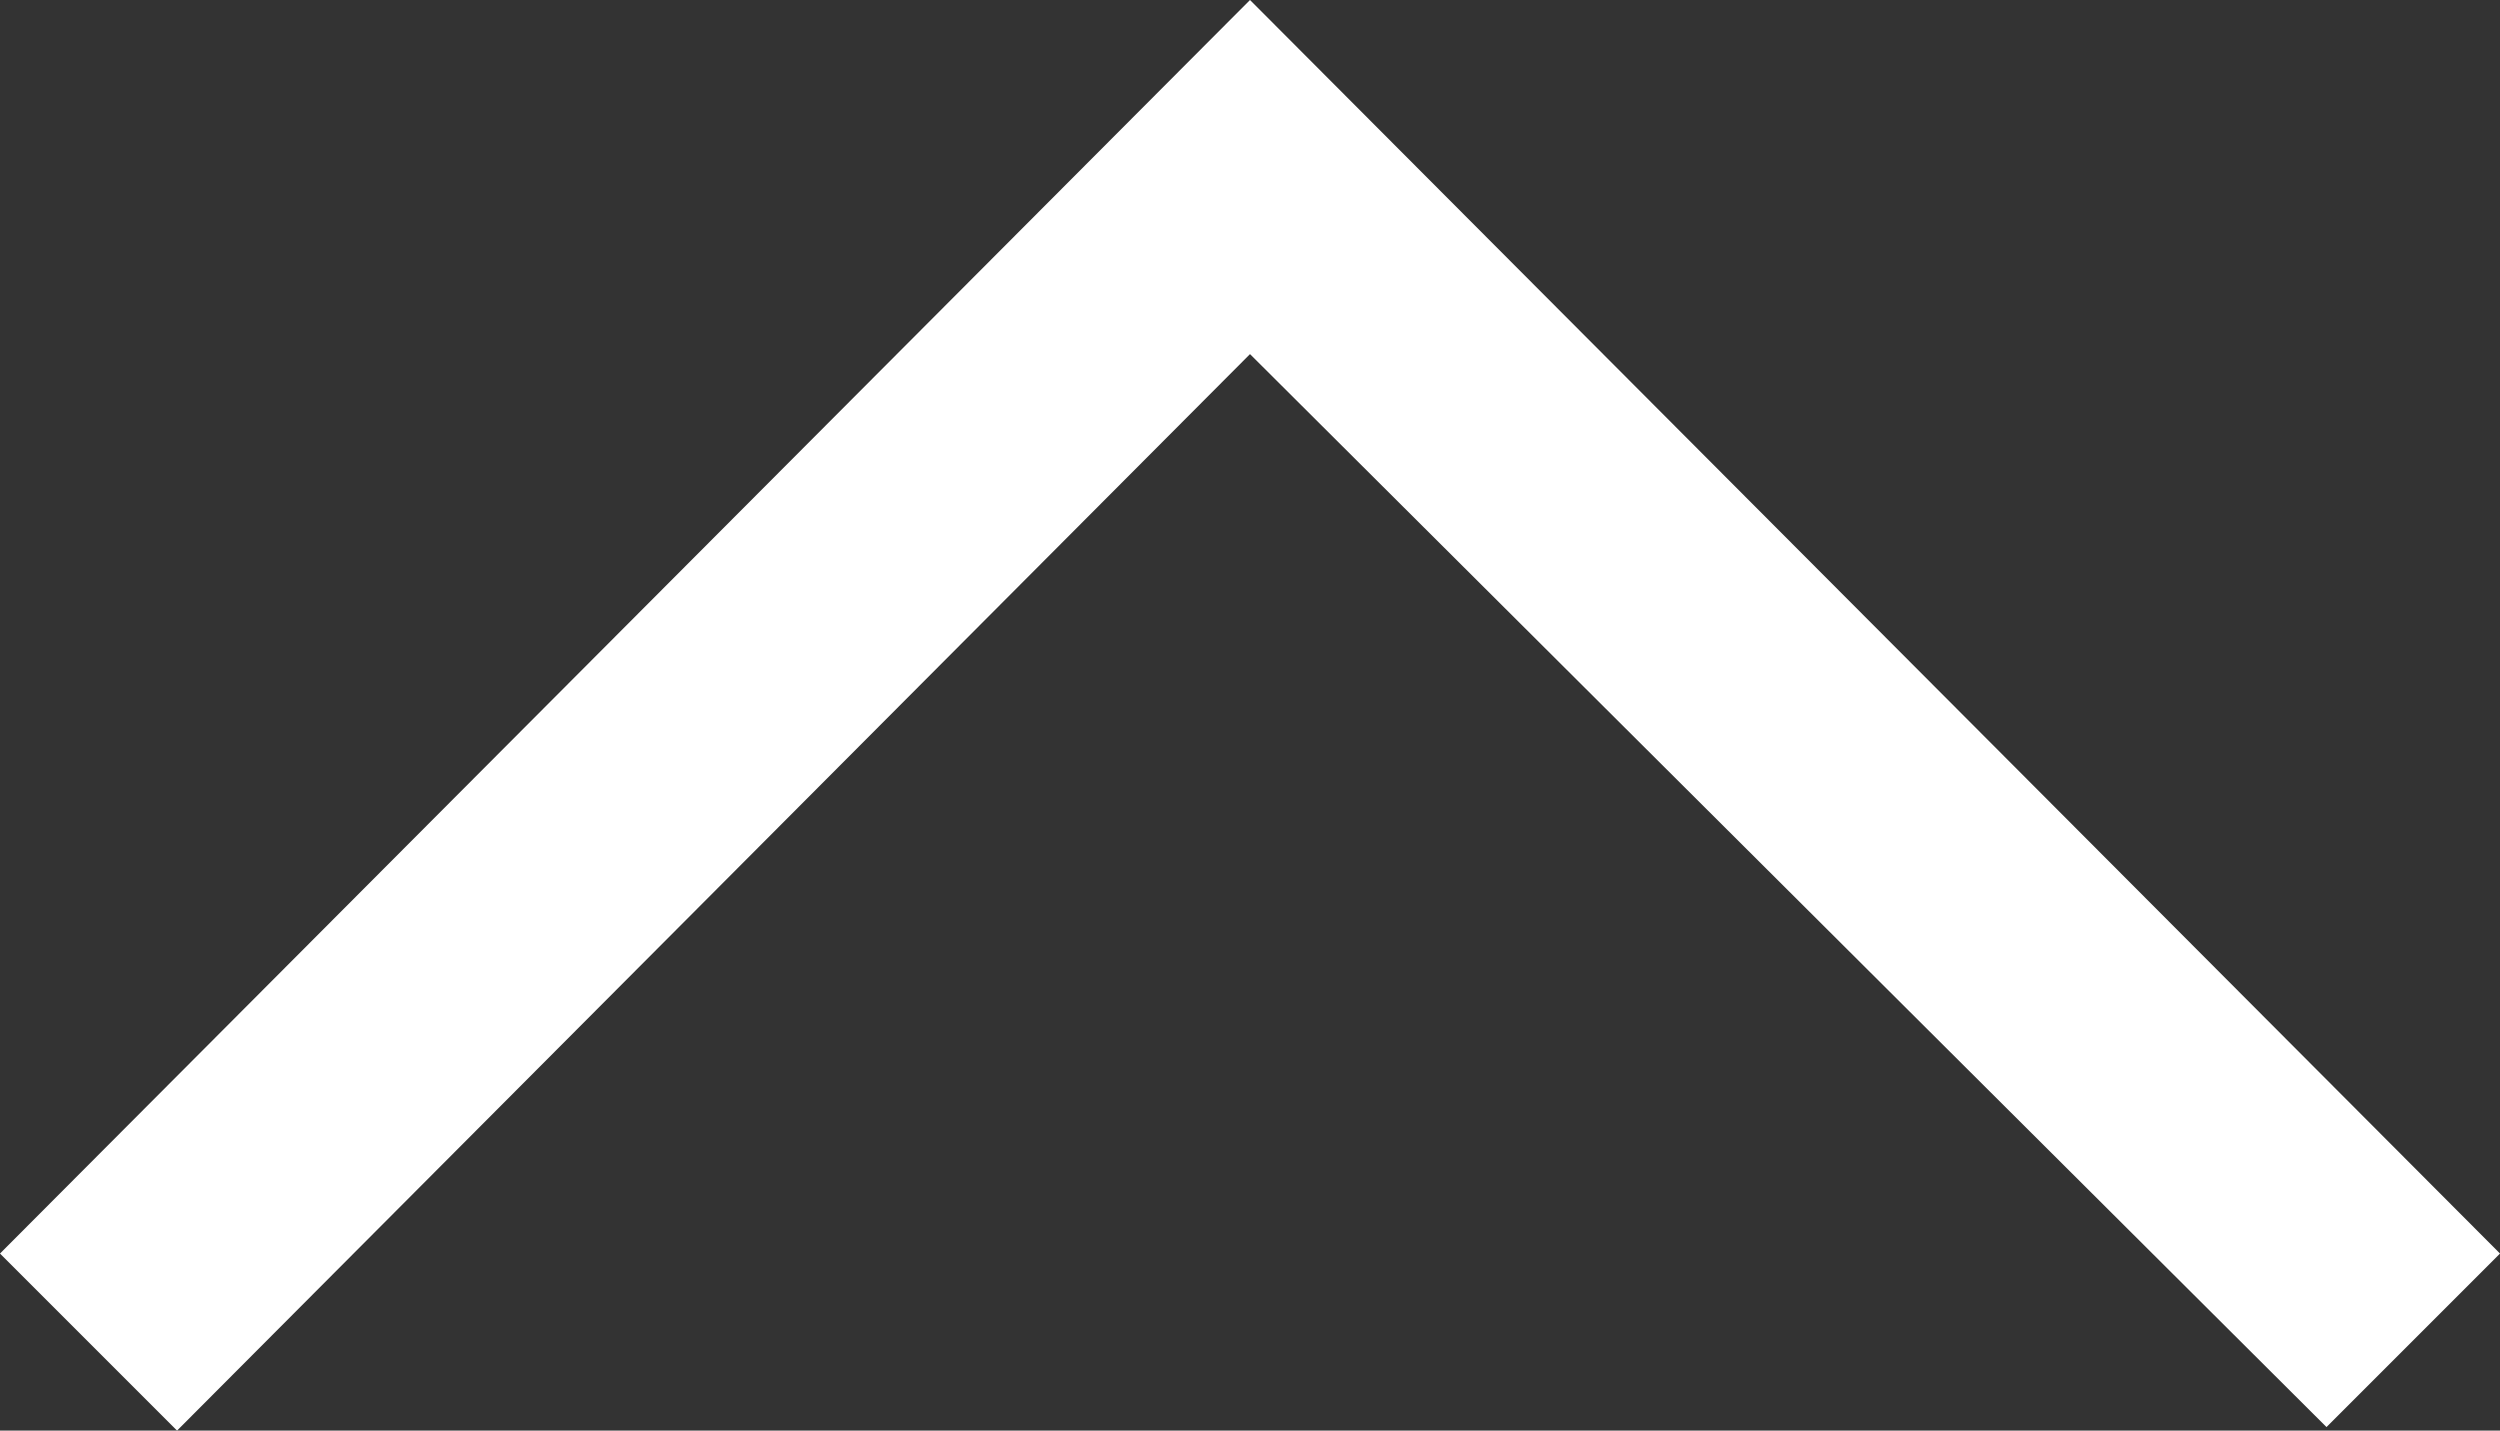 <svg version="1.1" id="Ebene_1" xmlns="http://www.w3.org/2000/svg" xmlns:xlink="http://www.w3.org/1999/xlink" x="0px" y="0px" width="70.6px" height="40.4px" viewBox="0 0 70.6 40.4" style="enable-background:new 0 0 70.6 40.4;" xml:space="preserve"><rect x="0" y="0" width="70.6" height="40.4" fill="#333333" stroke="none"/><defs>
    <style>.cls-1{fill:#fff;}</style>
</defs><polygon class="cls-1" points="35.3,0 0,35.4 5,40.4 35.3,10 65.7,40.3 70.6,35.4 "/></svg>

